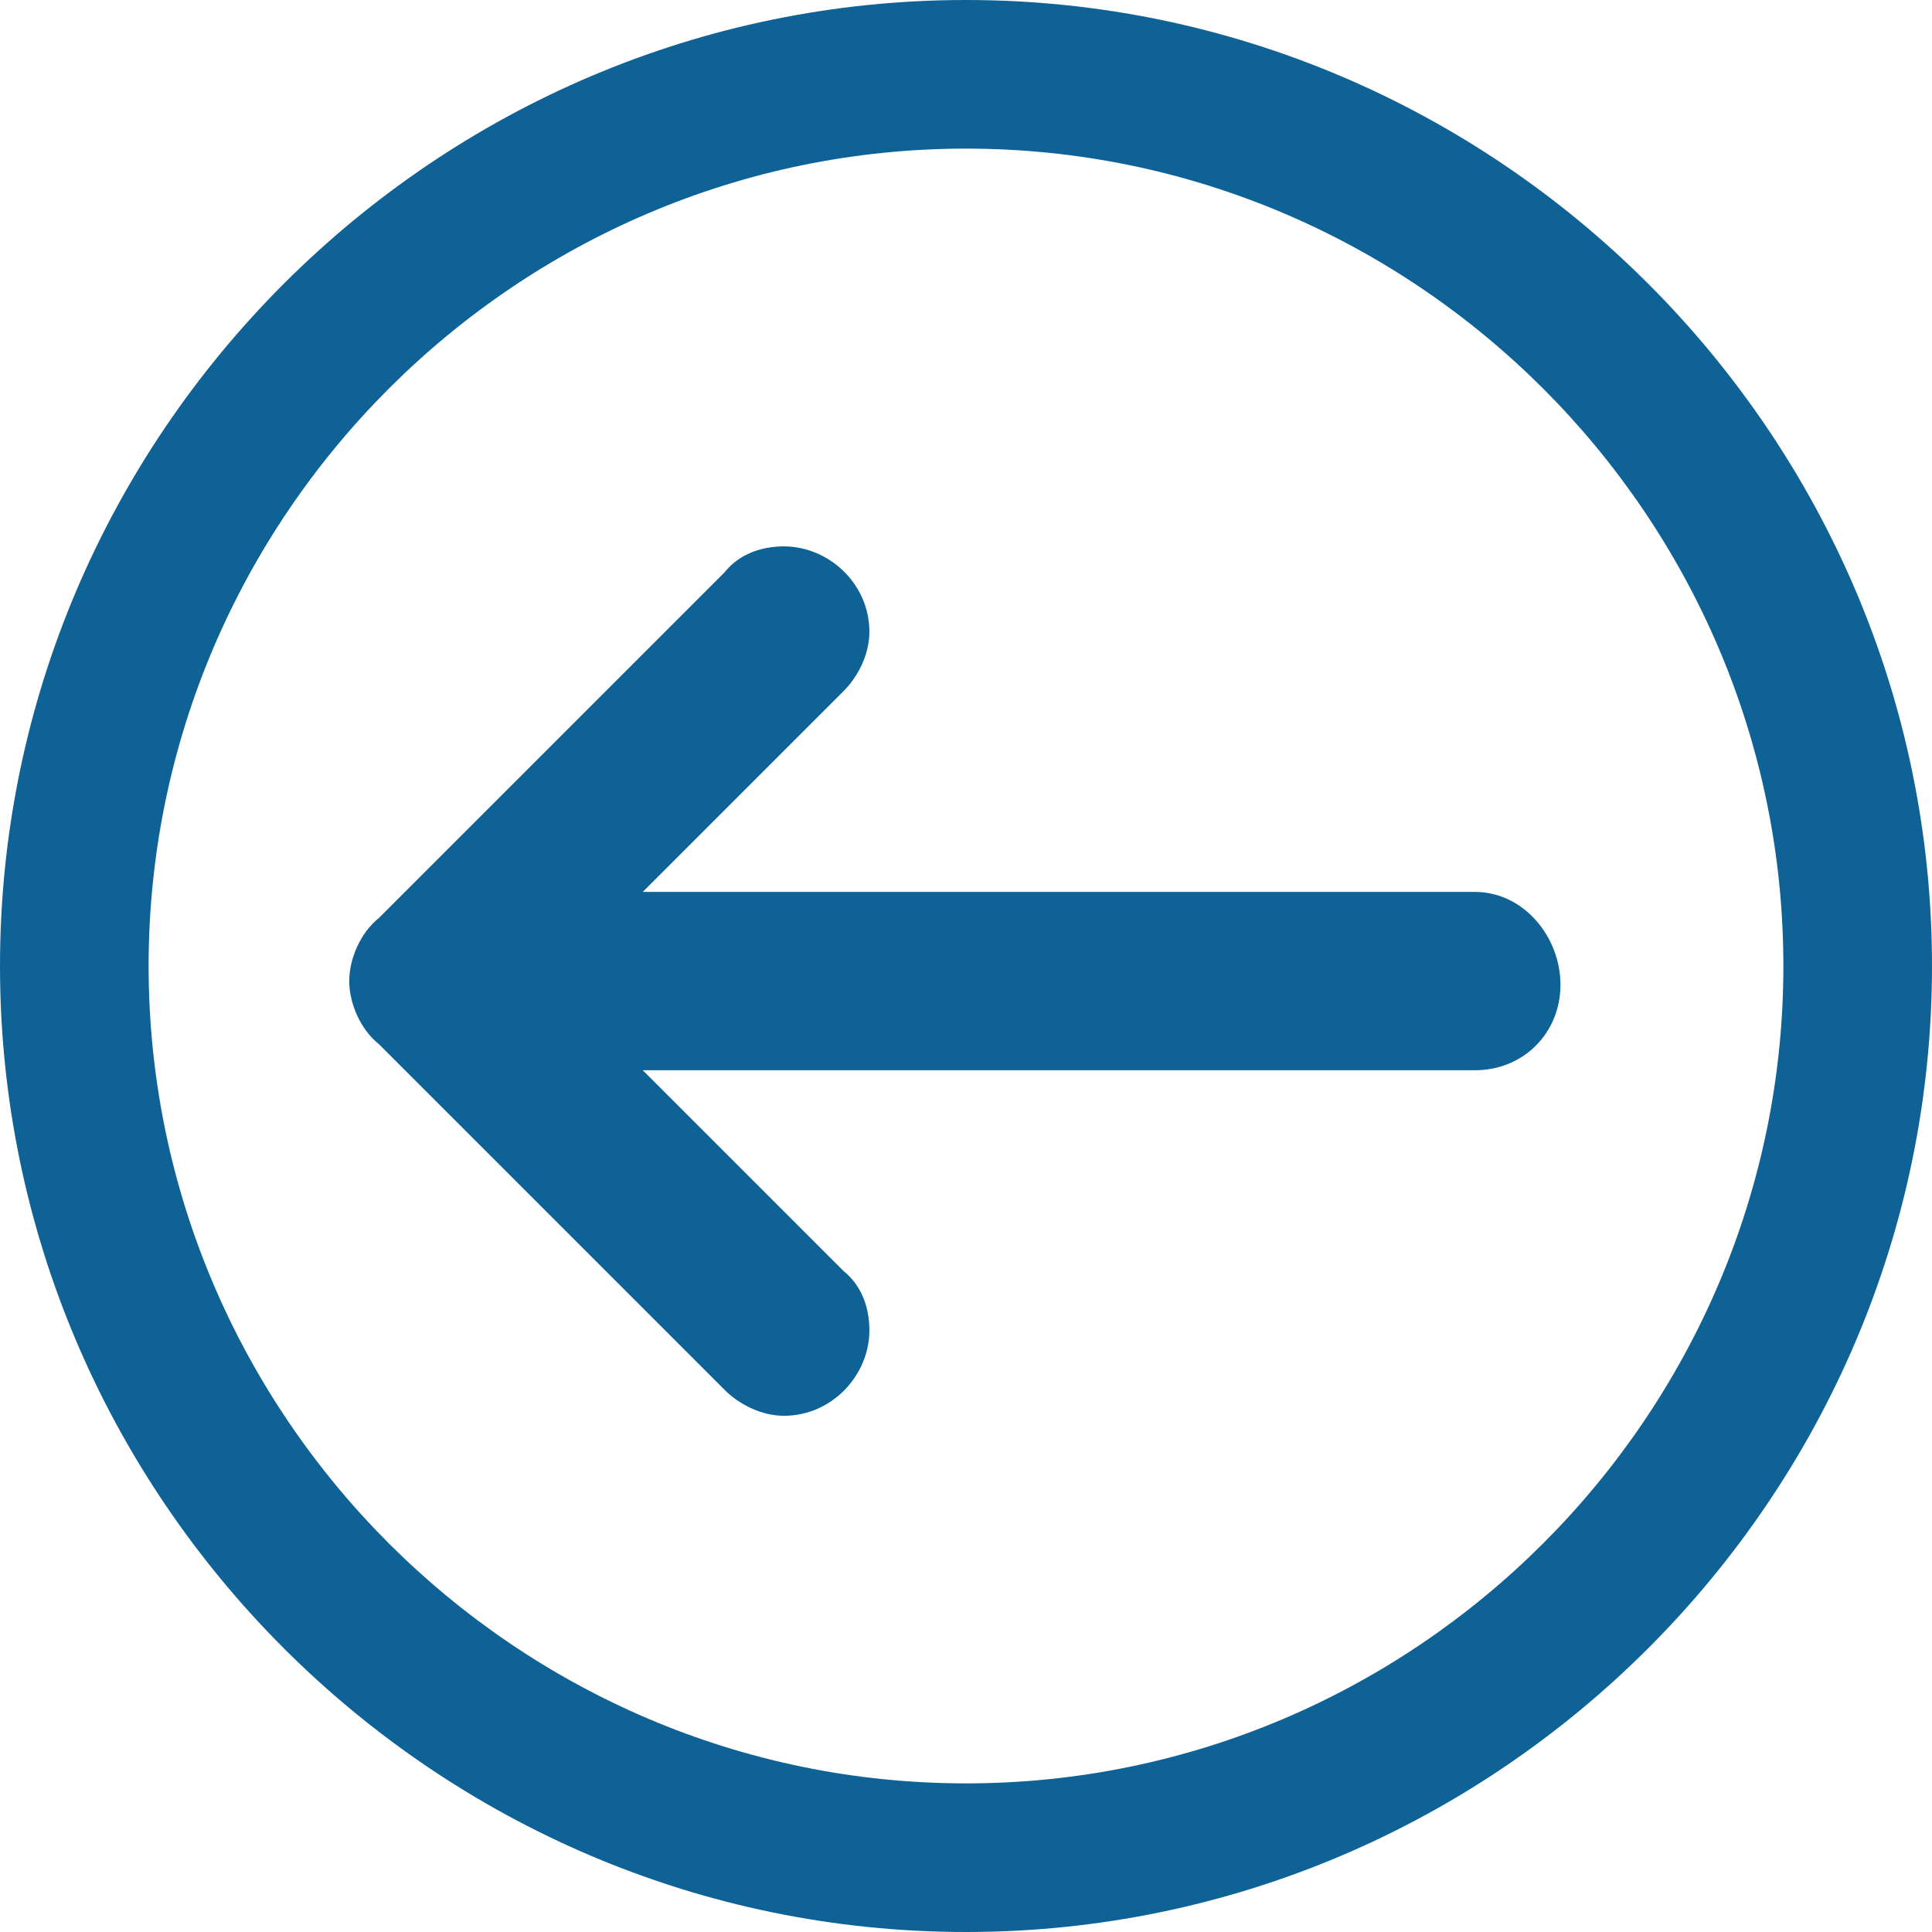 <?xml version="1.0" encoding="utf-8"?>
<!-- Generator: Adobe Illustrator 28.0.0, SVG Export Plug-In . SVG Version: 6.00 Build 0)  -->
<svg version="1.1" id="Layer_1" xmlns="http://www.w3.org/2000/svg" xmlns:xlink="http://www.w3.org/1999/xlink" x="0px" y="0px"
	 viewBox="0 0 52 52" style="enable-background:new 0 0 52 52;" xml:space="preserve">
<style type="text/css">
	.st0{fill:#0F6296;}
</style>
<g id="icon_voltar" transform="translate(-1592 -6217.394)">
	<g id="Elipse_5" transform="translate(1592 6217.394)">
		<path class="st0" d="M26,52C11.7,52,0,40.3,0,26S11.7,0,26,0s26,11.7,26,26S40.3,52,26,52z M26,4C13.9,4,4,13.9,4,26s9.9,22,22,22
			s22-9.9,22-22S38.1,4,26,4z"/>
	</g>
	<path id="_134226_back_arrow_left_icon" class="st0" d="M1631.7,6241.4h-22.4l5.4-5.4c0.4-0.4,0.7-1,0.7-1.6c0-1.3-1.1-2.3-2.3-2.3
		c-0.6,0-1.2,0.2-1.6,0.7l-9.3,9.3c-0.5,0.4-0.8,1.1-0.8,1.7c0,0.6,0.3,1.3,0.8,1.7l9.3,9.3c0.4,0.4,1,0.7,1.6,0.7
		c1.3,0,2.3-1.1,2.3-2.3c0-0.6-0.2-1.2-0.7-1.6l-5.4-5.4h22.4c1.3,0,2.3-1,2.3-2.3S1633,6241.4,1631.7,6241.4L1631.7,6241.4z"/>
</g>
</svg>
